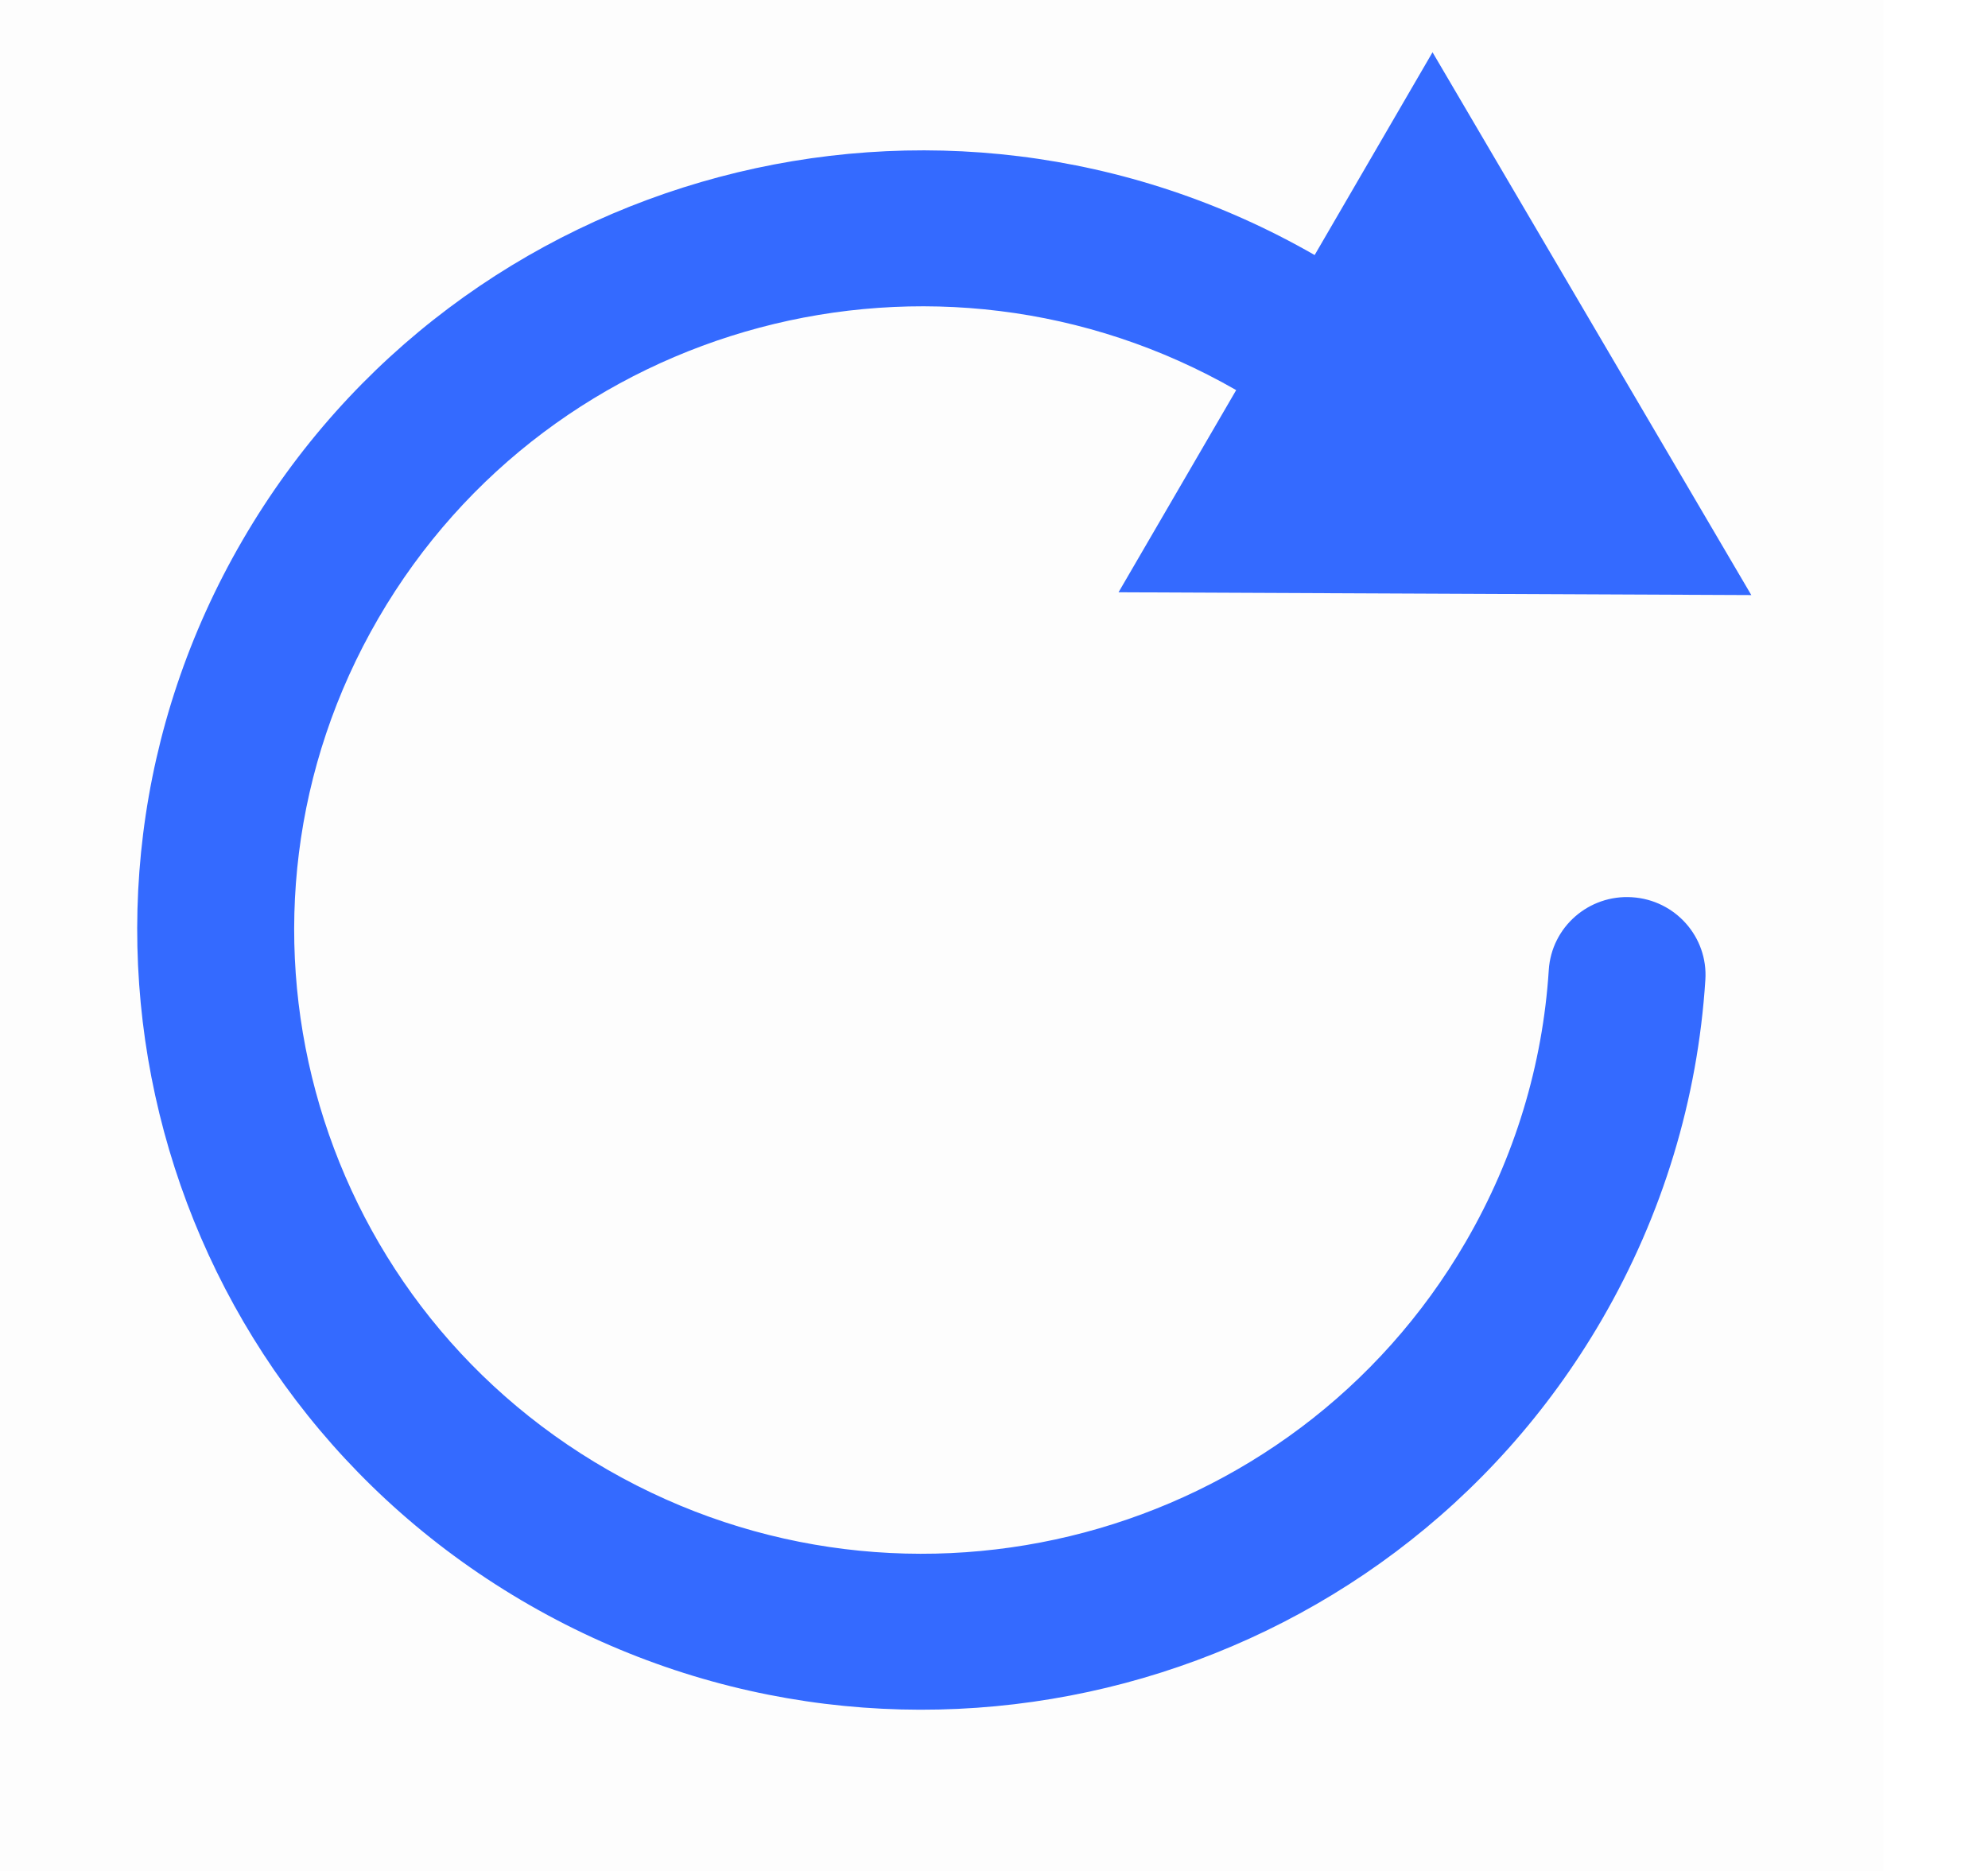 <svg width="17" height="16" viewBox="0 0 17 16" fill="none" xmlns="http://www.w3.org/2000/svg">
<path fill-rule="evenodd" clip-rule="evenodd" d="M0 16H16.105V0H0V16Z" fill="black" fill-opacity="0.01"/>
<path fill-rule="evenodd" clip-rule="evenodd" d="M9.565 5.065L14.976 5.089L12.25 0.447L11.242 2.181C11.241 2.181 11.241 2.18 11.24 2.18C8.031 0.339 3.927 1.432 2.074 4.62C0.22 7.809 1.32 11.886 4.53 13.727C7.739 15.568 11.844 14.475 13.697 11.287C14.22 10.387 14.518 9.396 14.583 8.38C14.607 8.013 14.326 7.696 13.956 7.673C13.586 7.649 13.267 7.928 13.244 8.296C13.192 9.107 12.953 9.899 12.534 10.62C11.052 13.171 7.769 14.045 5.201 12.572C2.633 11.1 1.753 7.838 3.236 5.287C4.718 2.736 8.002 1.862 10.569 3.335C10.57 3.335 10.57 3.335 10.571 3.336L9.565 5.065Z" fill="#346aff"/>
</svg>
